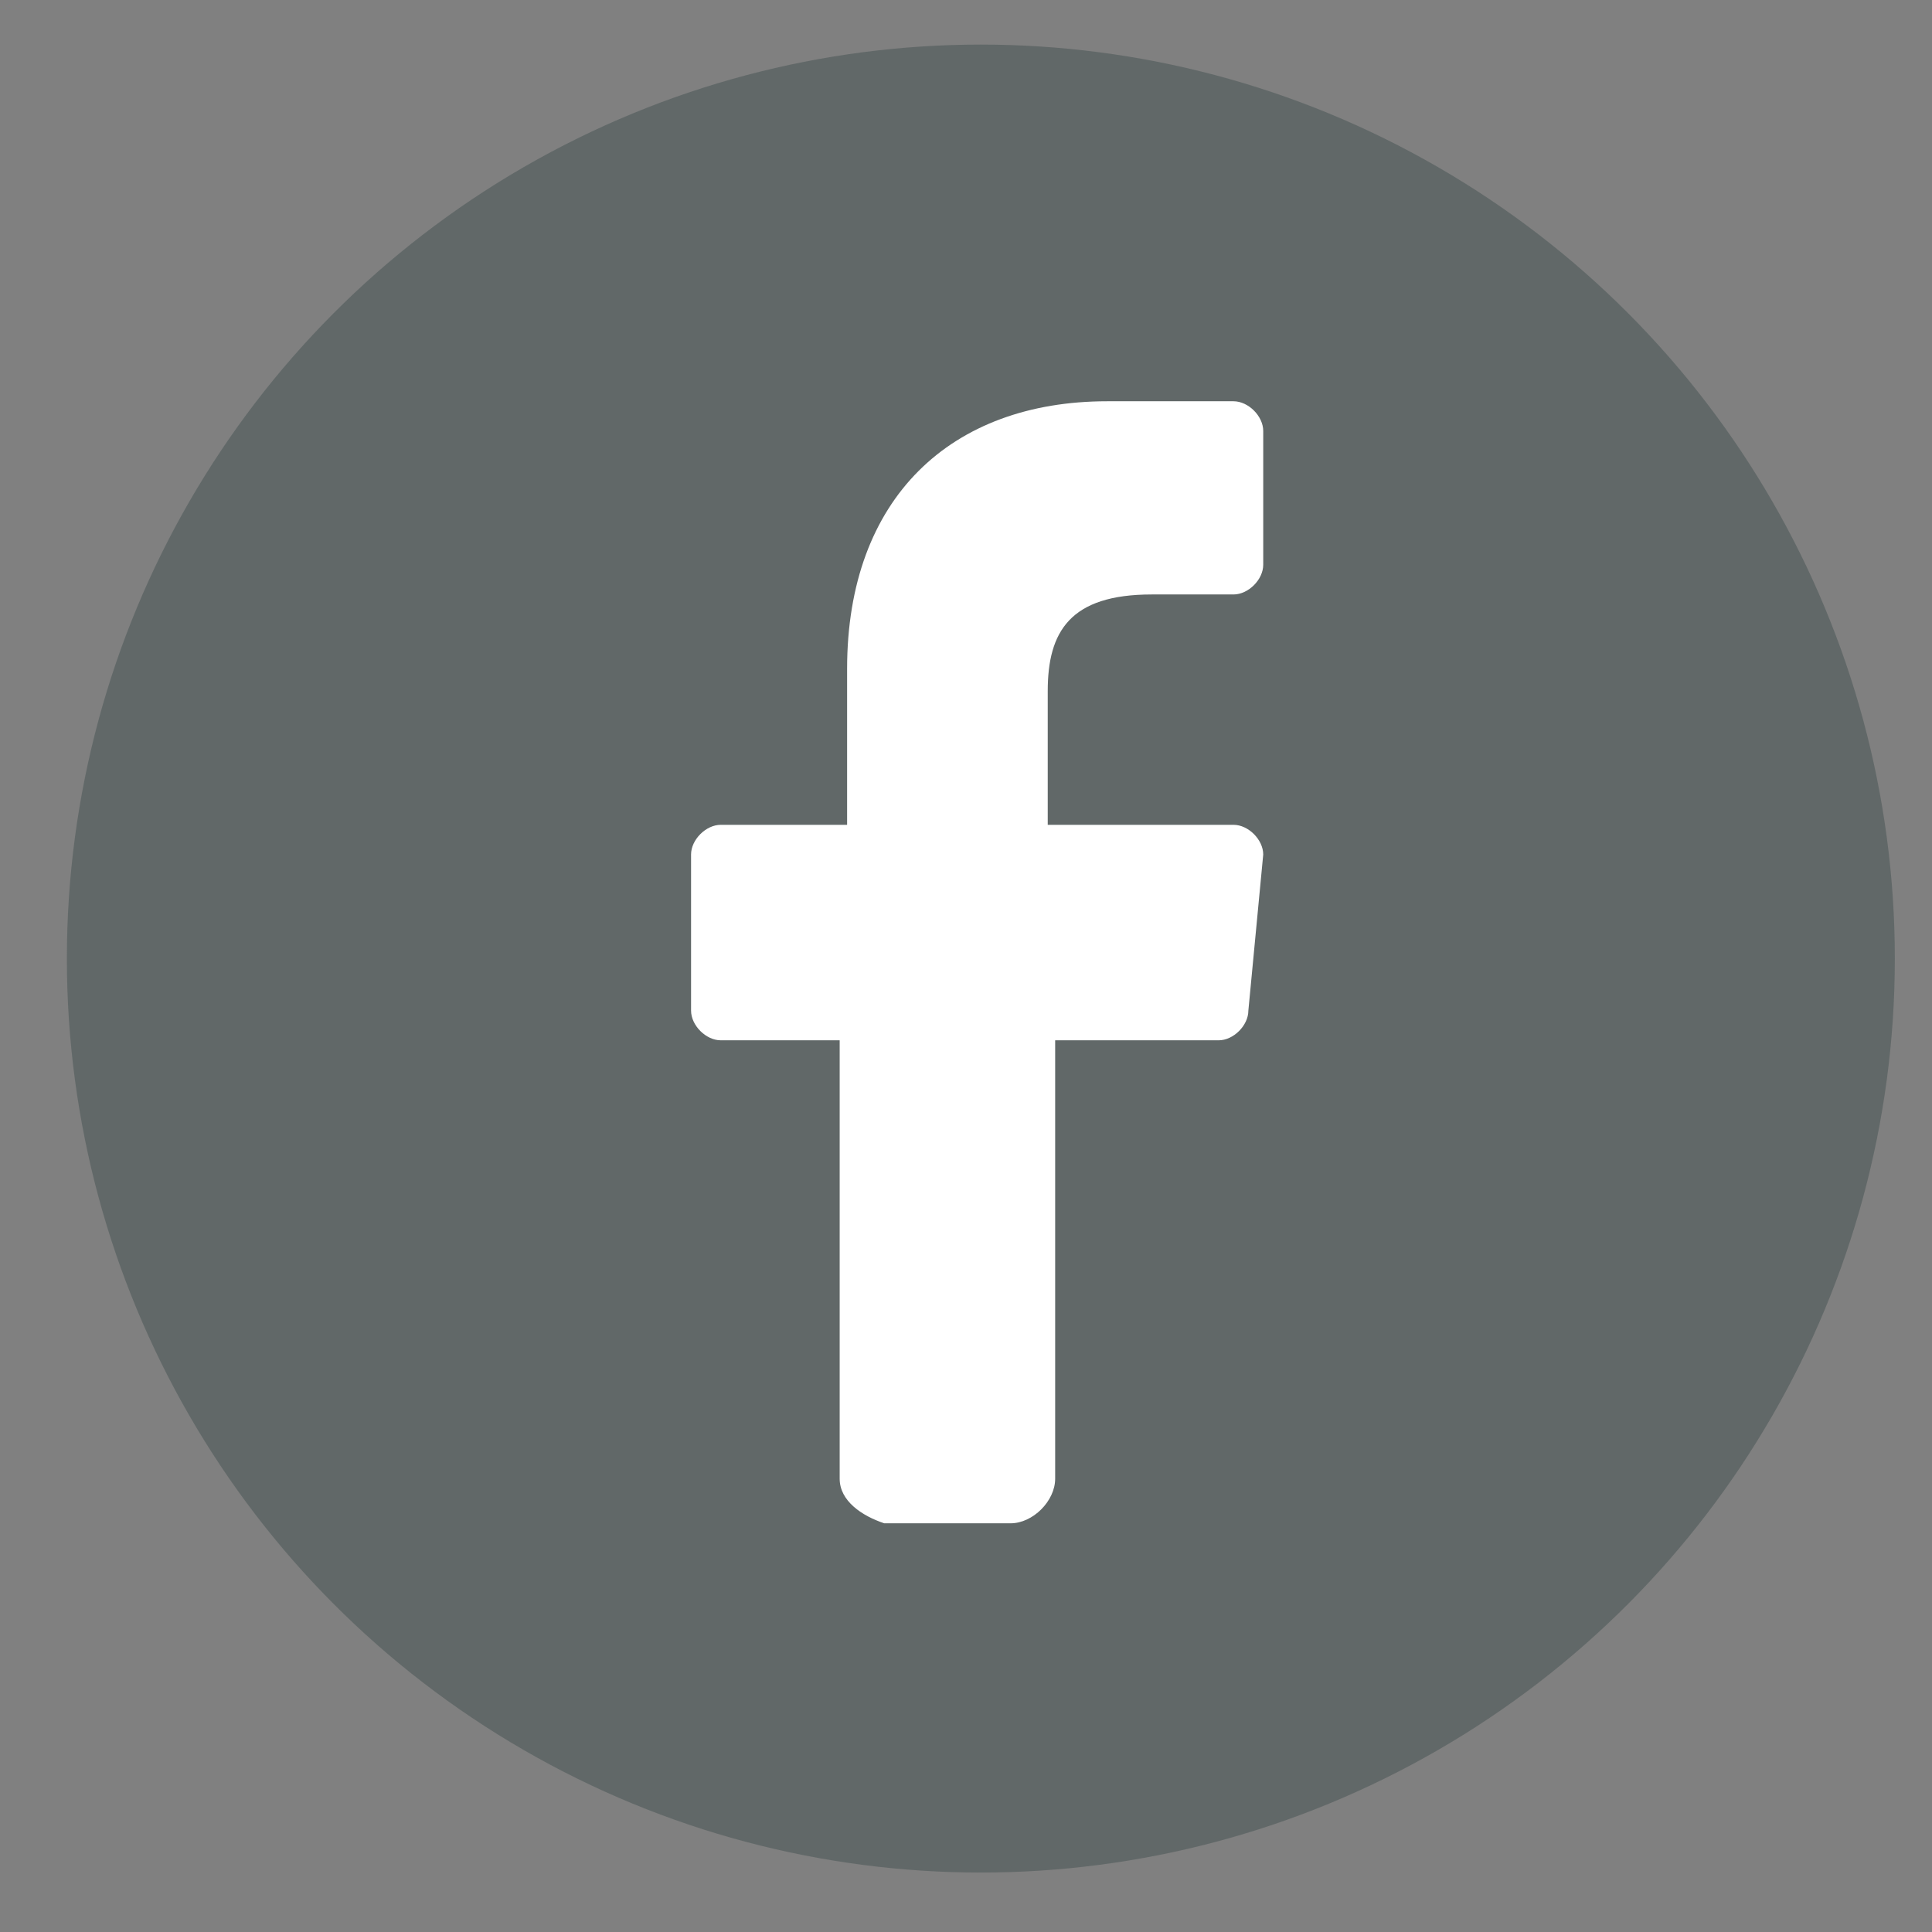 <?xml version="1.0" encoding="utf-8"?>
<!-- Generator: Adobe Illustrator 22.1.0, SVG Export Plug-In . SVG Version: 6.00 Build 0)  -->
<svg version="1.1" id="Layer_1" xmlns="http://www.w3.org/2000/svg" xmlns:xlink="http://www.w3.org/1999/xlink" x="0px" y="0px"
	 viewBox="0 0 26 26" style="enable-background:new 0 0 26 26;" xml:space="preserve">
<rect x="0" y="0" width="26" height="26" fill="#808080" stroke="none"/>
<style type="text/css">
	.st0{opacity:0.6;fill:#4D5858;}
	.st1{fill:#FFFFFF;}
</style>
<g>
	<circle class="st0" cx="13.2" cy="12.9" r="12.3"/>
	<path class="st1" d="M11.3,19.9l0-5.9H9.7c-0.2,0-0.4-0.2-0.4-0.4l0-2.1c0-0.2,0.2-0.4,0.4-0.4h1.7V9c0-2.3,1.4-3.6,3.5-3.6h1.7
		c0.2,0,0.4,0.2,0.4,0.4v1.8C17,7.8,16.8,8,16.6,8l-1.1,0c-1.1,0-1.4,0.5-1.4,1.3v1.8h2.5c0.2,0,0.4,0.2,0.4,0.4l-0.2,2.1
		c0,0.2-0.2,0.4-0.4,0.4h-2.2l0,5.9c0,0.3-0.3,0.6-0.6,0.6l-1.7,0C11.6,20.4,11.3,20.2,11.3,19.9z"/>
</g>
</svg>
